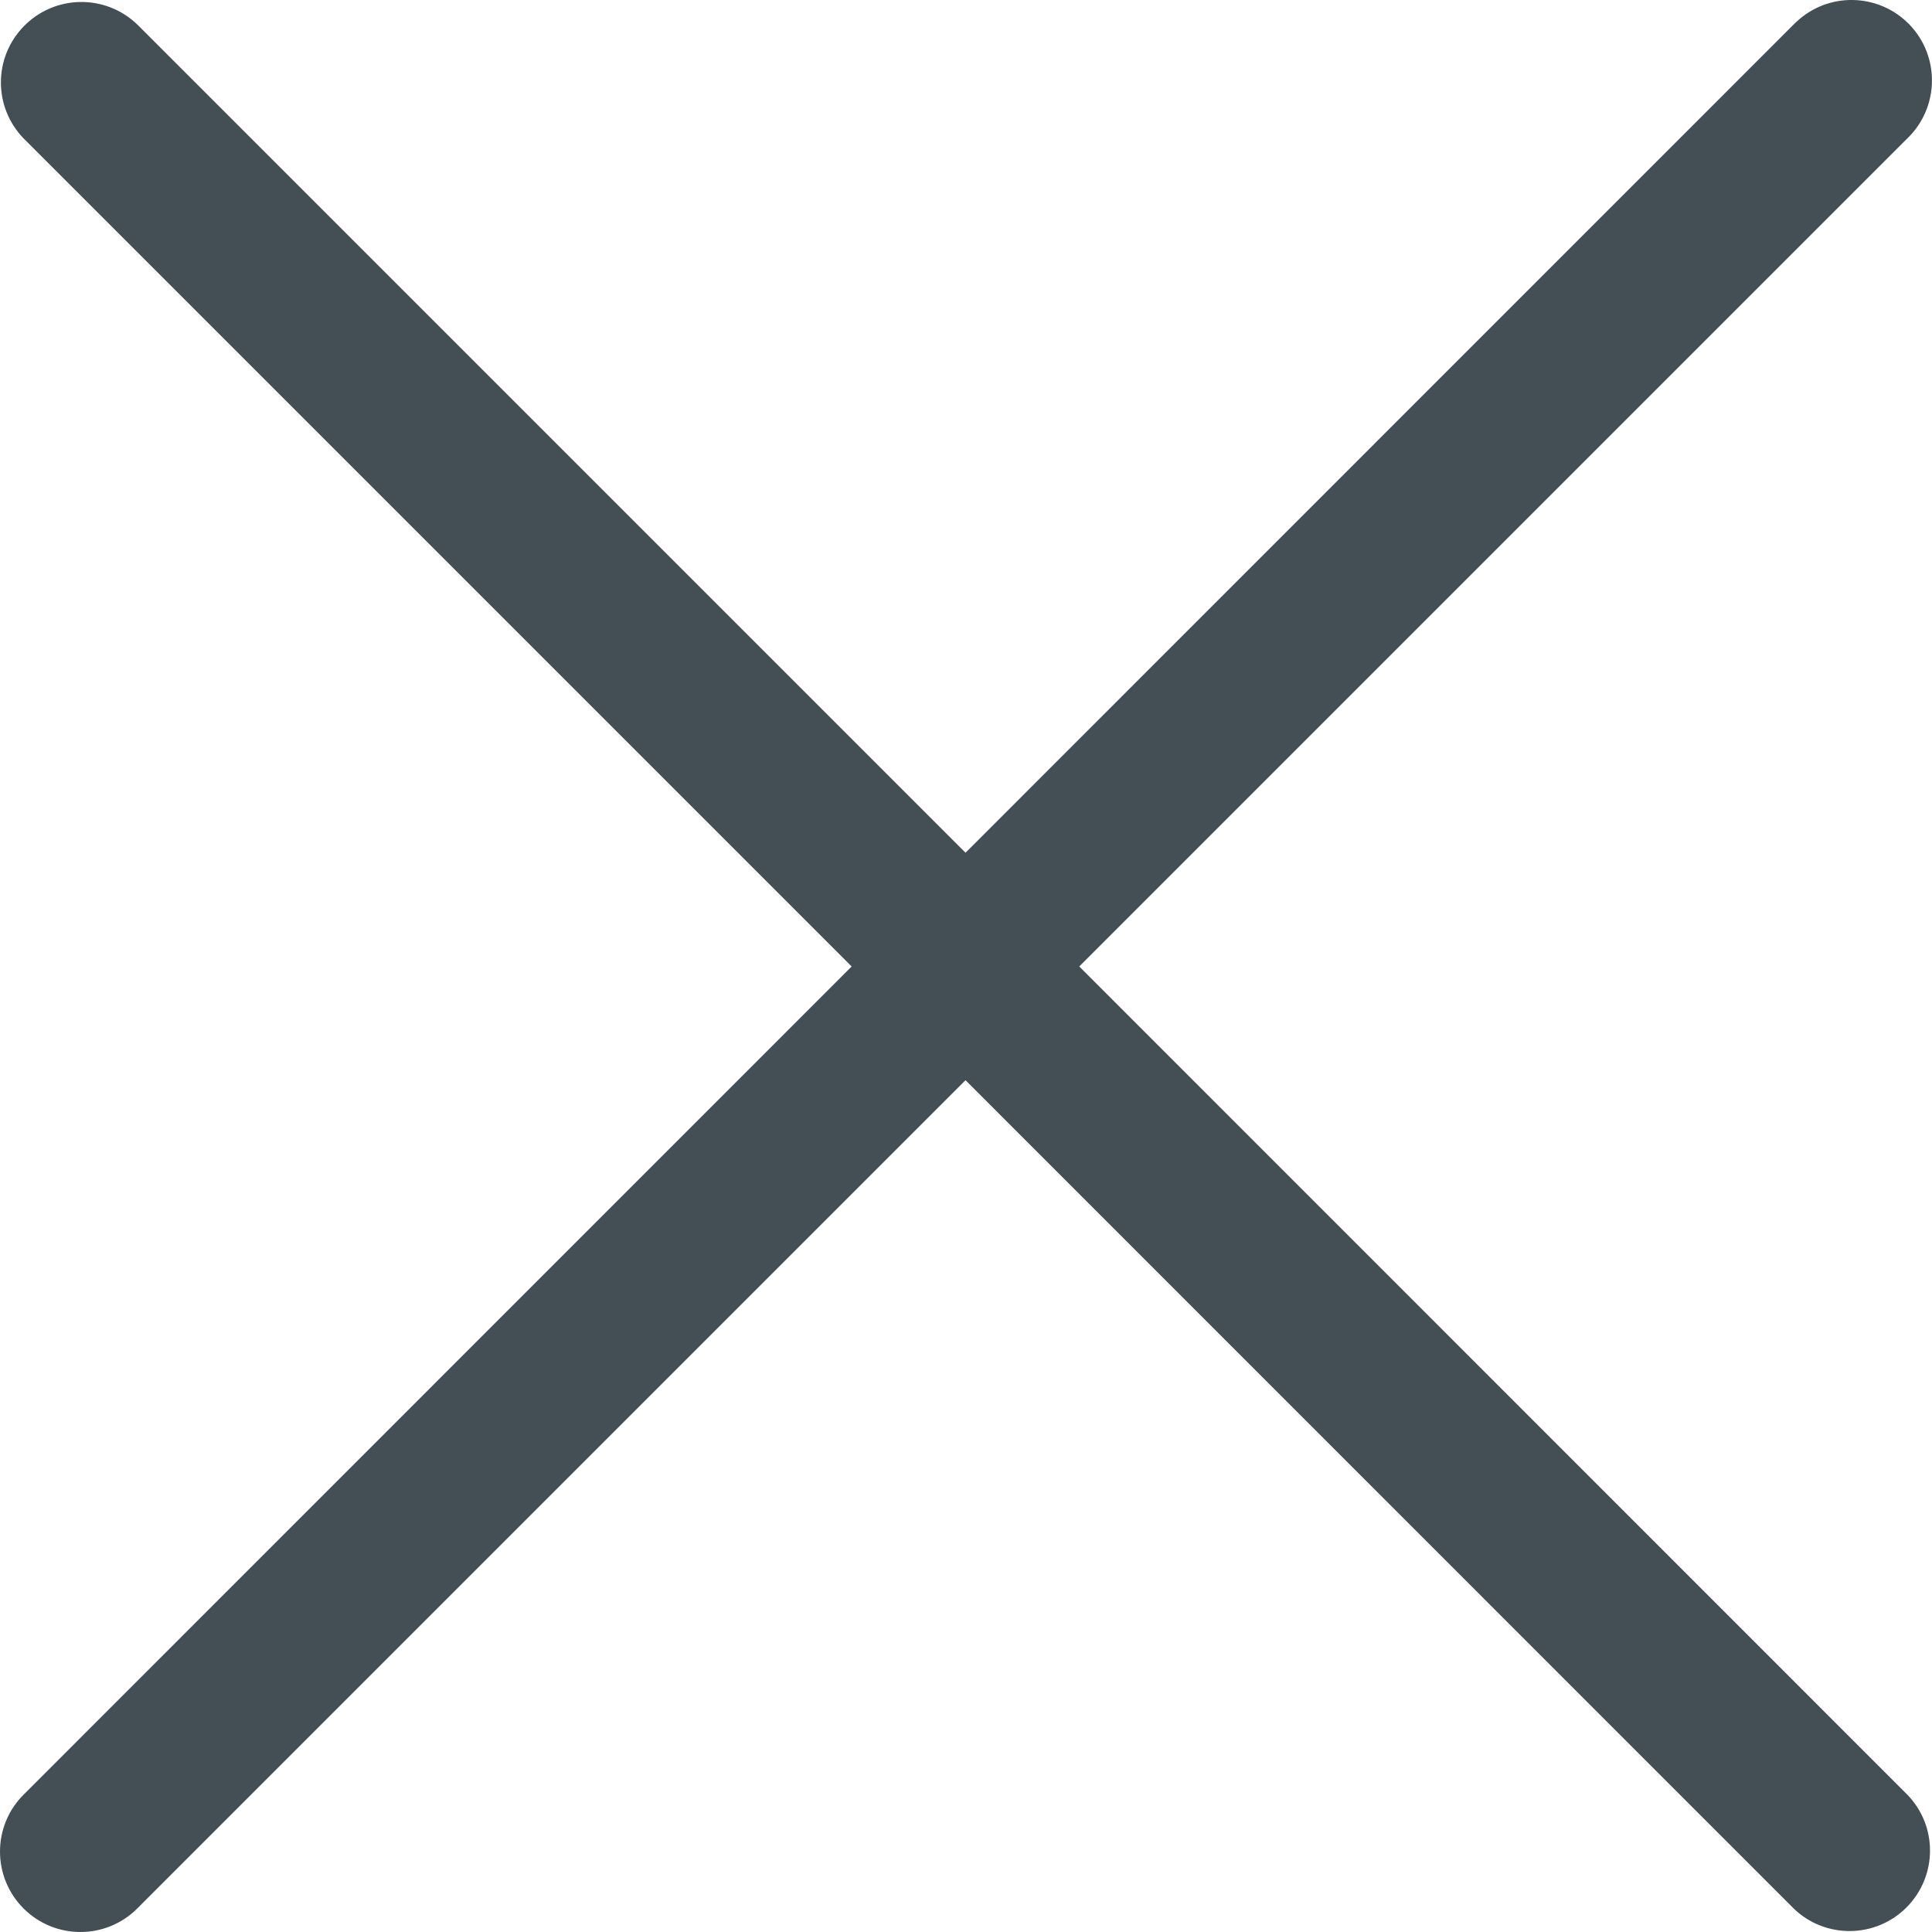 <svg width="16" height="16" viewBox="0 0 16 16" fill="none" xmlns="http://www.w3.org/2000/svg">
<path d="M8.938 8.004L15.796 1.146C16.061 0.89 16.068 0.468 15.813 0.203C15.557 -0.061 15.135 -0.069 14.871 0.187C14.865 0.192 14.86 0.198 14.854 0.203L7.996 7.062L1.137 0.203C0.872 -0.052 0.451 -0.045 0.195 0.22C-0.055 0.478 -0.055 0.887 0.195 1.146L7.053 8.004L0.195 14.863C-0.065 15.123 -0.065 15.545 0.195 15.805C0.455 16.065 0.877 16.065 1.137 15.805L7.996 8.946L14.854 15.805C15.119 16.061 15.541 16.053 15.796 15.789C16.046 15.53 16.046 15.121 15.796 14.863L8.938 8.004Z" fill="#434E55"/>
</svg>
